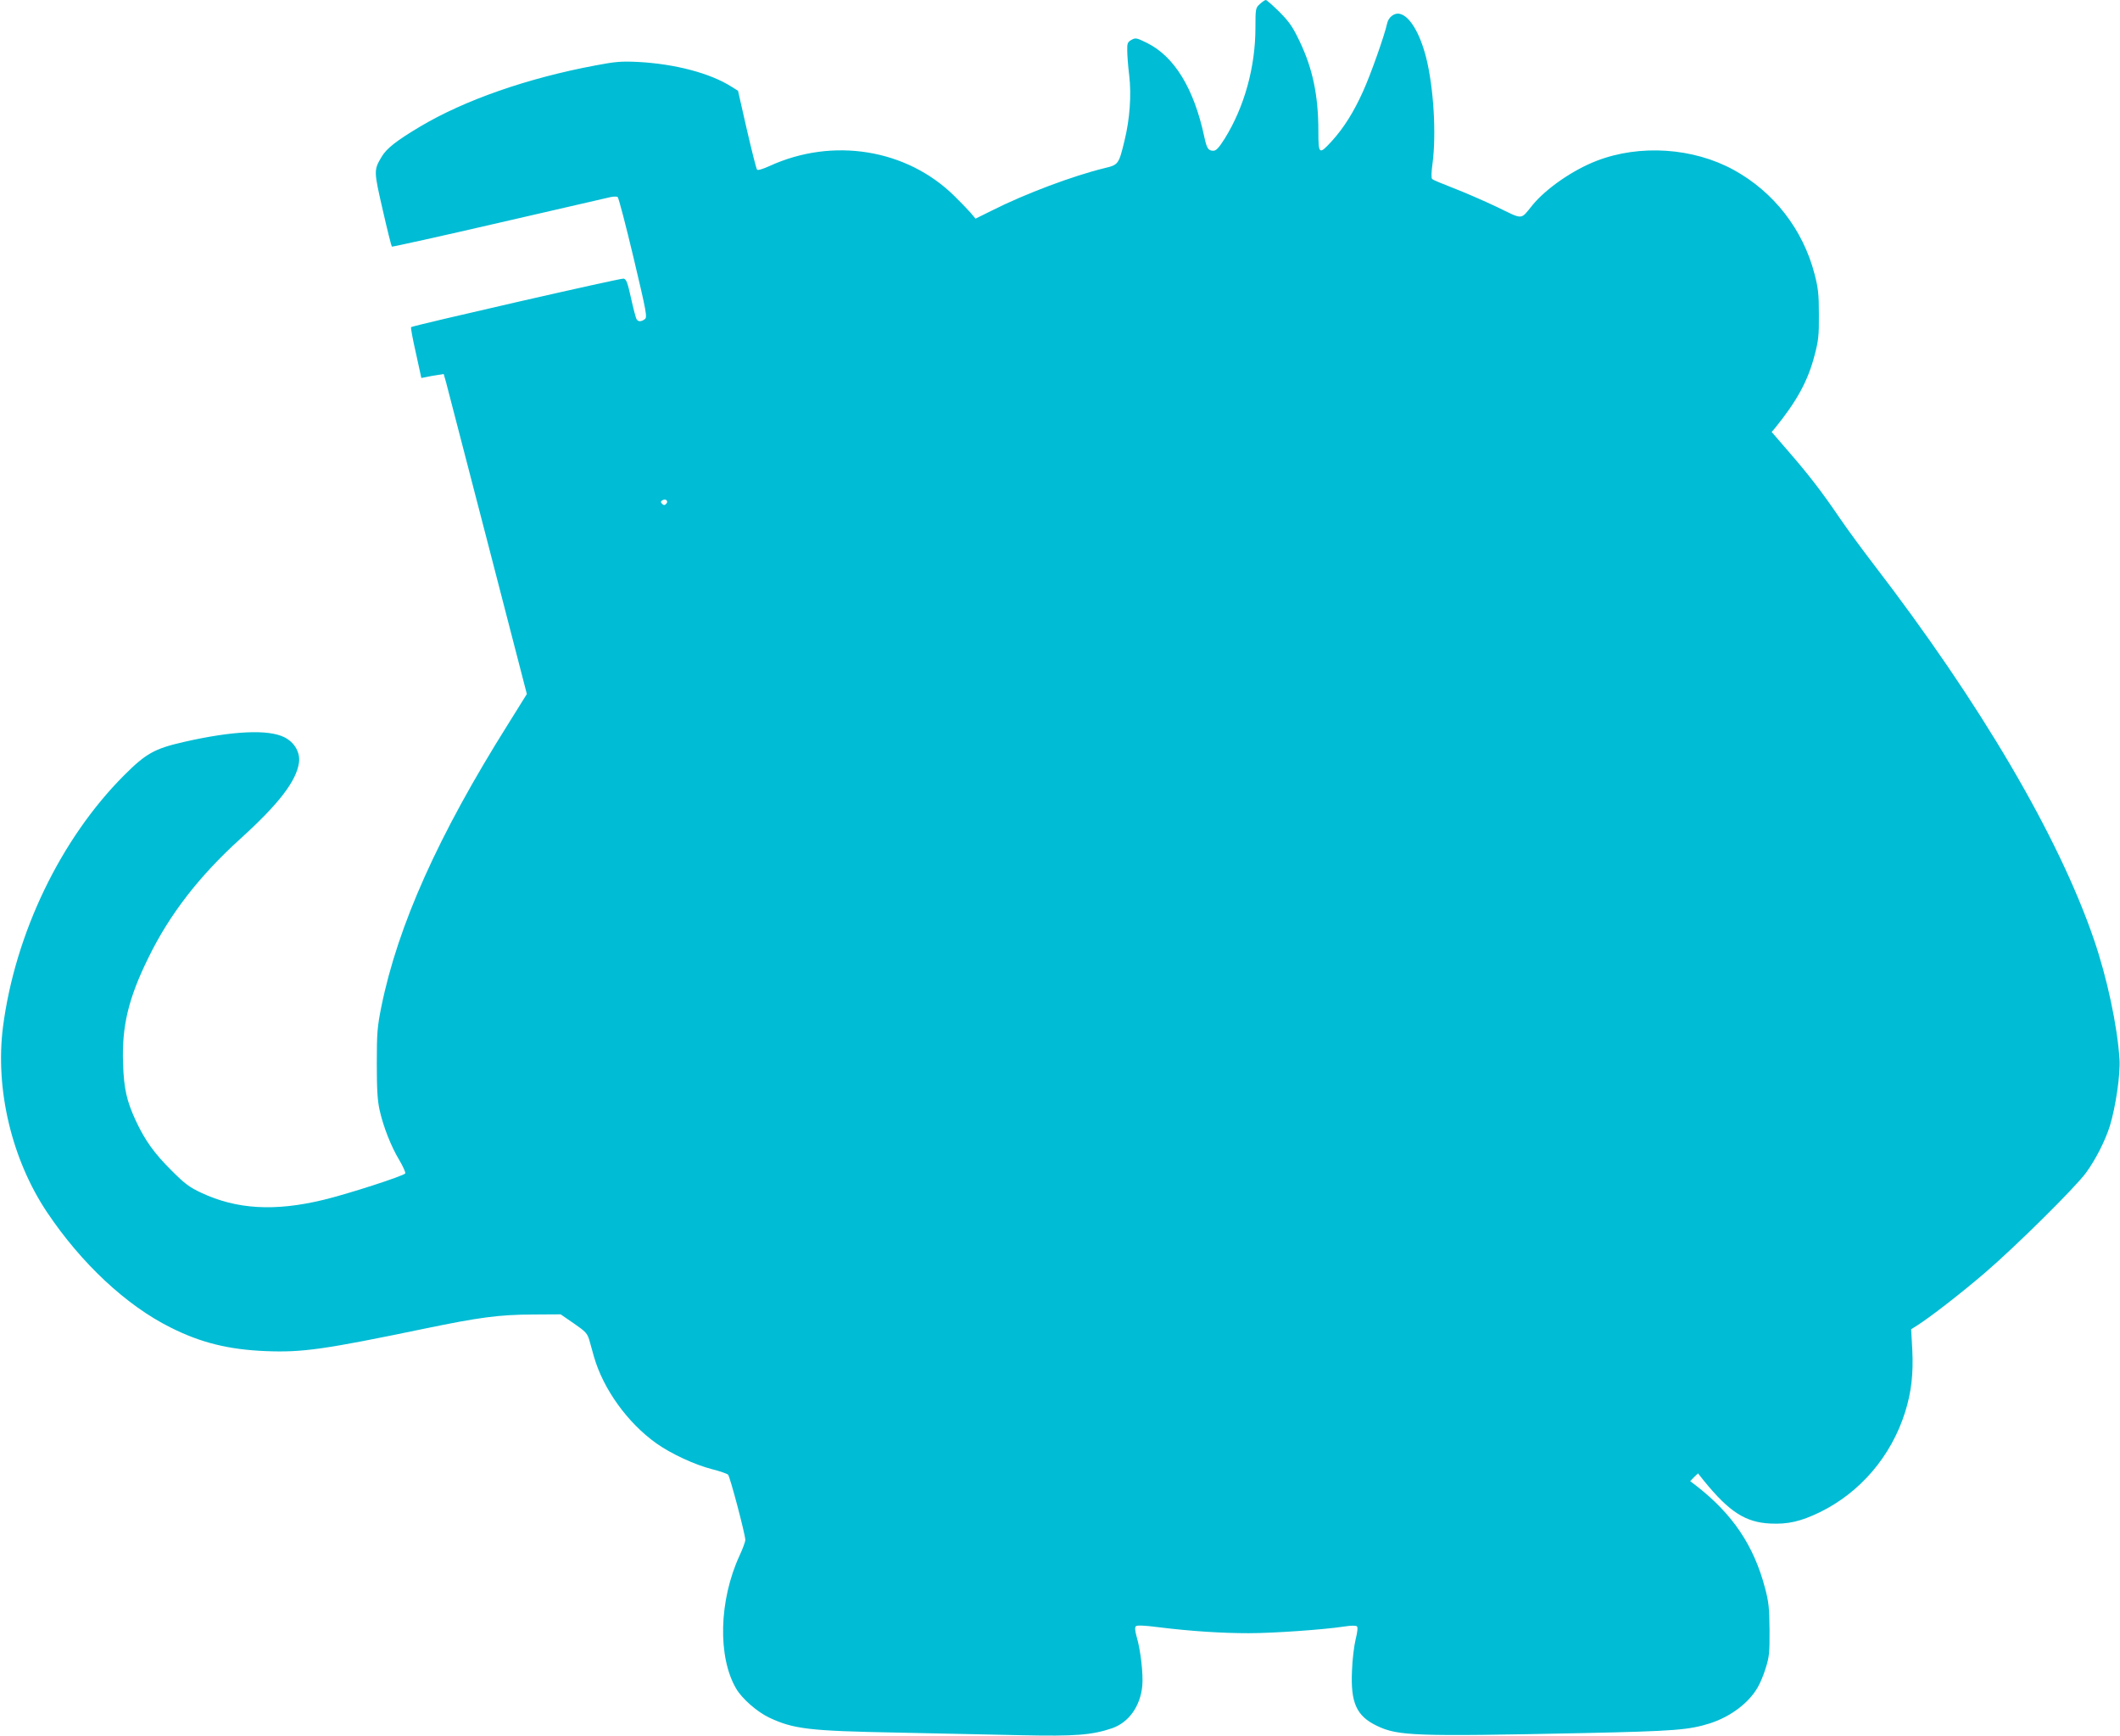 <?xml version="1.0" standalone="no"?>
<!DOCTYPE svg PUBLIC "-//W3C//DTD SVG 20010904//EN"
 "http://www.w3.org/TR/2001/REC-SVG-20010904/DTD/svg10.dtd">
<svg version="1.0" xmlns="http://www.w3.org/2000/svg"
 width="1280pt" height="1048pt" viewBox="0 0 1280 1048"
 preserveAspectRatio="xMidYMid meet">
<g transform="translate(0,1048) scale(0.1,-0.1)"
fill="#00bcd4" stroke="none">
<path d="M7606 10455 c-25 -23 -26 -27 -26 -142 0 -238 -67 -479 -185 -669
-36 -57 -52 -74 -69 -74 -31 0 -40 14 -55 85 -62 290 -180 484 -346 566 -63
31 -69 32 -94 18 -23 -13 -26 -21 -25 -64 0 -28 5 -95 12 -151 14 -119 3 -265
-28 -391 -35 -145 -37 -148 -121 -168 -189 -46 -478 -154 -680 -256 l-99 -49
-32 38 c-18 20 -61 65 -96 99 -287 283 -733 356 -1115 181 -40 -18 -71 -28
-76 -22 -5 5 -32 114 -62 243 l-53 233 -40 25 c-128 81 -339 137 -563 149
-102 5 -137 2 -258 -21 -411 -77 -789 -209 -1058 -369 -143 -85 -204 -133
-233 -183 -48 -80 -47 -86 7 -321 27 -119 52 -218 55 -221 2 -2 293 62 647
144 353 81 656 151 673 155 18 4 37 4 43 1 6 -4 49 -169 96 -366 79 -333 84
-361 68 -372 -21 -16 -40 -16 -49 -1 -5 7 -20 65 -34 128 -21 96 -29 115 -45
118 -20 3 -1274 -284 -1283 -293 -3 -3 10 -73 29 -156 l33 -151 31 6 c16 4 47
9 67 12 l37 6 15 -53 c8 -30 121 -465 251 -967 l236 -912 -114 -183 c-421
-670 -665 -1214 -765 -1707 -24 -121 -27 -156 -27 -340 0 -157 4 -223 17 -282
23 -102 69 -219 119 -302 22 -37 38 -73 36 -80 -6 -14 -348 -125 -495 -160
-294 -71 -524 -57 -737 43 -71 33 -100 55 -178 133 -106 105 -162 184 -217
302 -55 119 -72 192 -77 346 -8 223 32 392 152 636 128 263 308 495 555 719
233 211 339 349 355 460 9 61 -26 123 -88 154 -97 49 -313 39 -610 -29 -174
-40 -226 -69 -357 -200 -384 -384 -659 -957 -732 -1520 -48 -376 53 -801 267
-1120 206 -307 477 -561 744 -694 182 -92 352 -134 576 -143 221 -9 353 10
960 136 328 68 448 84 650 85 l170 1 80 -55 c71 -49 81 -60 93 -100 7 -25 20
-70 28 -100 56 -196 203 -400 377 -524 87 -62 233 -130 337 -156 47 -12 90
-27 96 -33 12 -13 104 -361 104 -394 0 -11 -16 -54 -35 -95 -124 -269 -133
-611 -20 -803 35 -60 125 -139 198 -174 148 -70 242 -81 772 -91 248 -5 587
-12 755 -16 320 -7 423 1 544 42 101 35 171 132 183 257 6 70 -10 214 -34 295
-10 36 -12 57 -5 64 7 7 53 5 138 -6 194 -24 381 -36 543 -36 148 0 448 21
575 40 44 7 73 7 79 1 6 -6 3 -34 -8 -78 -9 -37 -20 -122 -22 -189 -9 -194 27
-274 150 -333 128 -62 232 -65 1247 -44 557 12 637 19 765 59 123 40 233 122
287 216 14 23 37 77 49 118 21 66 24 93 23 230 -1 132 -5 169 -27 252 -68 258
-196 448 -418 620 l-34 26 23 24 24 23 36 -45 c153 -188 251 -251 401 -258
106 -5 182 12 298 68 244 119 432 338 516 606 37 118 50 229 43 374 l-7 125
38 24 c83 53 268 197 409 318 184 158 545 515 609 603 59 81 116 194 144 283
35 115 64 312 58 402 -13 203 -75 492 -155 725 -214 623 -685 1425 -1331 2265
-63 82 -156 208 -205 280 -108 159 -191 266 -315 408 l-94 109 22 26 c131 162
197 283 237 437 23 87 27 119 26 245 0 123 -4 160 -26 245 -70 270 -246 496
-488 629 -244 134 -567 156 -828 55 -143 -55 -305 -167 -387 -267 -74 -91 -53
-90 -216 -11 -80 38 -198 89 -263 114 -65 25 -122 49 -127 54 -6 6 -5 42 2 92
24 181 7 463 -39 644 -37 144 -98 247 -157 261 -33 9 -70 -19 -78 -58 -15 -70
-99 -308 -145 -409 -56 -125 -117 -222 -189 -301 -77 -84 -81 -81 -81 60 0
214 -34 378 -113 542 -41 87 -62 117 -122 178 -40 39 -77 72 -82 72 -6 0 -22
-11 -37 -25z m-3584 -3017 c-9 -9 -15 -9 -24 0 -10 10 -10 15 2 22 20 12 38
-6 22 -22z"/>
</g>
</svg>
